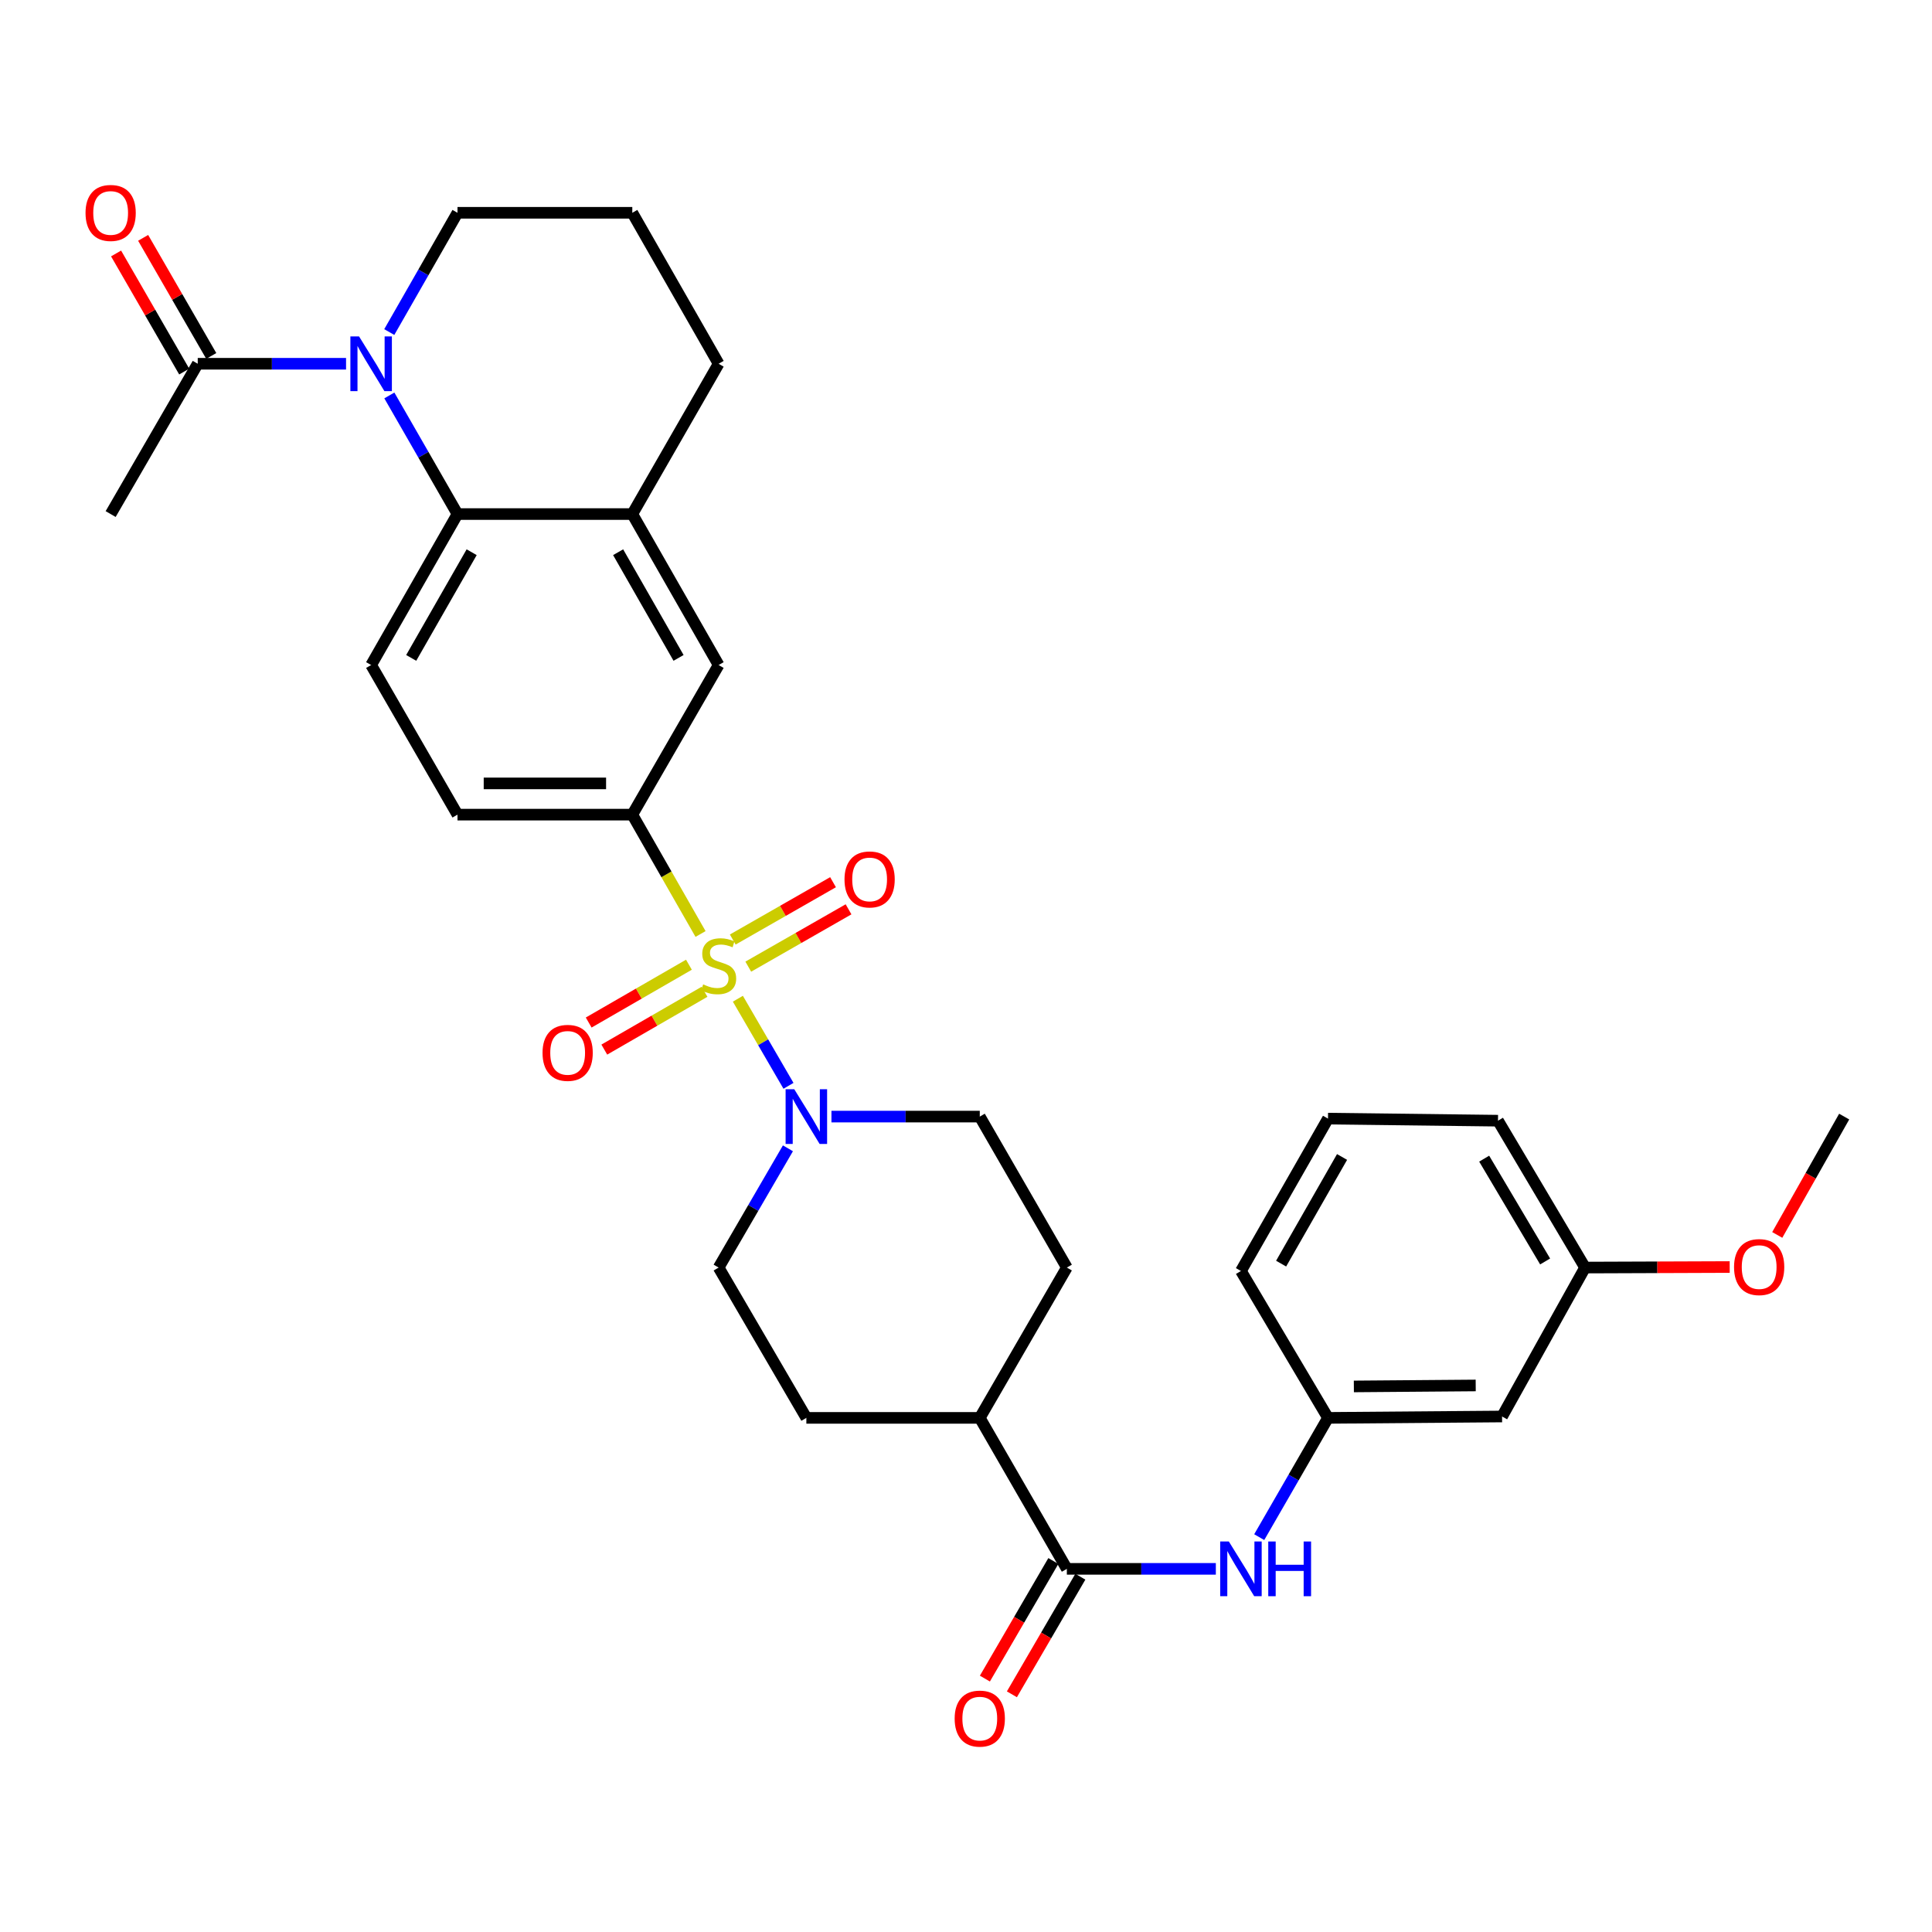 <?xml version='1.0' encoding='iso-8859-1'?>
<svg version='1.1' baseProfile='full'
              xmlns='http://www.w3.org/2000/svg'
                      xmlns:rdkit='http://www.rdkit.org/xml'
                      xmlns:xlink='http://www.w3.org/1999/xlink'
                  xml:space='preserve'
width='1000px' height='1000px' viewBox='0 0 1000 1000'>
<!-- END OF HEADER -->
<rect style='opacity:1.0;fill:#FFFFFF;stroke:none' width='1000' height='1000' x='0' y='0'> </rect>
<path class='bond-1' d='M 381.92,516.94 L 395.018,539.48' style='fill:none;fill-rule:evenodd;stroke:#CCCC00;stroke-width:6px;stroke-linecap:butt;stroke-linejoin:miter;stroke-opacity:1' />
<path class='bond-1' d='M 395.018,539.48 L 408.117,562.021' style='fill:none;fill-rule:evenodd;stroke:#0000FF;stroke-width:6px;stroke-linecap:butt;stroke-linejoin:miter;stroke-opacity:1' />
<path class='bond-3' d='M 362.6,483.43 L 344.939,452.543' style='fill:none;fill-rule:evenodd;stroke:#CCCC00;stroke-width:6px;stroke-linecap:butt;stroke-linejoin:miter;stroke-opacity:1' />
<path class='bond-3' d='M 344.939,452.543 L 327.278,421.655' style='fill:none;fill-rule:evenodd;stroke:#000000;stroke-width:6px;stroke-linecap:butt;stroke-linejoin:miter;stroke-opacity:1' />
<path class='bond-9' d='M 356.585,499.336 L 330.644,514.299' style='fill:none;fill-rule:evenodd;stroke:#CCCC00;stroke-width:6px;stroke-linecap:butt;stroke-linejoin:miter;stroke-opacity:1' />
<path class='bond-9' d='M 330.644,514.299 L 304.704,529.263' style='fill:none;fill-rule:evenodd;stroke:#FF0000;stroke-width:6px;stroke-linecap:butt;stroke-linejoin:miter;stroke-opacity:1' />
<path class='bond-9' d='M 364.665,513.342 L 338.724,528.306' style='fill:none;fill-rule:evenodd;stroke:#CCCC00;stroke-width:6px;stroke-linecap:butt;stroke-linejoin:miter;stroke-opacity:1' />
<path class='bond-9' d='M 338.724,528.306 L 312.784,543.269' style='fill:none;fill-rule:evenodd;stroke:#FF0000;stroke-width:6px;stroke-linecap:butt;stroke-linejoin:miter;stroke-opacity:1' />
<path class='bond-10' d='M 387.304,500.339 L 413.253,485.5' style='fill:none;fill-rule:evenodd;stroke:#CCCC00;stroke-width:6px;stroke-linecap:butt;stroke-linejoin:miter;stroke-opacity:1' />
<path class='bond-10' d='M 413.253,485.5 L 439.203,470.662' style='fill:none;fill-rule:evenodd;stroke:#FF0000;stroke-width:6px;stroke-linecap:butt;stroke-linejoin:miter;stroke-opacity:1' />
<path class='bond-10' d='M 379.277,486.302 L 405.227,471.464' style='fill:none;fill-rule:evenodd;stroke:#CCCC00;stroke-width:6px;stroke-linecap:butt;stroke-linejoin:miter;stroke-opacity:1' />
<path class='bond-10' d='M 405.227,471.464 L 431.176,456.625' style='fill:none;fill-rule:evenodd;stroke:#FF0000;stroke-width:6px;stroke-linecap:butt;stroke-linejoin:miter;stroke-opacity:1' />
<path class='bond-0' d='M 201.524,204.685 L 219.162,235.38' style='fill:none;fill-rule:evenodd;stroke:#0000FF;stroke-width:6px;stroke-linecap:butt;stroke-linejoin:miter;stroke-opacity:1' />
<path class='bond-0' d='M 219.162,235.38 L 236.799,266.076' style='fill:none;fill-rule:evenodd;stroke:#000000;stroke-width:6px;stroke-linecap:butt;stroke-linejoin:miter;stroke-opacity:1' />
<path class='bond-5' d='M 179.115,188.282 L 140.732,188.282' style='fill:none;fill-rule:evenodd;stroke:#0000FF;stroke-width:6px;stroke-linecap:butt;stroke-linejoin:miter;stroke-opacity:1' />
<path class='bond-5' d='M 140.732,188.282 L 102.348,188.282' style='fill:none;fill-rule:evenodd;stroke:#000000;stroke-width:6px;stroke-linecap:butt;stroke-linejoin:miter;stroke-opacity:1' />
<path class='bond-22' d='M 201.486,171.871 L 219.143,141.004' style='fill:none;fill-rule:evenodd;stroke:#0000FF;stroke-width:6px;stroke-linecap:butt;stroke-linejoin:miter;stroke-opacity:1' />
<path class='bond-22' d='M 219.143,141.004 L 236.799,110.137' style='fill:none;fill-rule:evenodd;stroke:#000000;stroke-width:6px;stroke-linecap:butt;stroke-linejoin:miter;stroke-opacity:1' />
<path class='bond-14' d='M 407.829,594.364 L 389.894,625.227' style='fill:none;fill-rule:evenodd;stroke:#0000FF;stroke-width:6px;stroke-linecap:butt;stroke-linejoin:miter;stroke-opacity:1' />
<path class='bond-14' d='M 389.894,625.227 L 371.96,656.089' style='fill:none;fill-rule:evenodd;stroke:#000000;stroke-width:6px;stroke-linecap:butt;stroke-linejoin:miter;stroke-opacity:1' />
<path class='bond-15' d='M 430.354,577.945 L 468.742,577.945' style='fill:none;fill-rule:evenodd;stroke:#0000FF;stroke-width:6px;stroke-linecap:butt;stroke-linejoin:miter;stroke-opacity:1' />
<path class='bond-15' d='M 468.742,577.945 L 507.13,577.945' style='fill:none;fill-rule:evenodd;stroke:#000000;stroke-width:6px;stroke-linecap:butt;stroke-linejoin:miter;stroke-opacity:1' />
<path class='bond-2' d='M 236.799,266.076 L 192.099,344.221' style='fill:none;fill-rule:evenodd;stroke:#000000;stroke-width:6px;stroke-linecap:butt;stroke-linejoin:miter;stroke-opacity:1' />
<path class='bond-2' d='M 244.13,285.826 L 212.84,340.528' style='fill:none;fill-rule:evenodd;stroke:#000000;stroke-width:6px;stroke-linecap:butt;stroke-linejoin:miter;stroke-opacity:1' />
<path class='bond-32' d='M 236.799,266.076 L 327.278,266.076' style='fill:none;fill-rule:evenodd;stroke:#000000;stroke-width:6px;stroke-linecap:butt;stroke-linejoin:miter;stroke-opacity:1' />
<path class='bond-8' d='M 327.278,421.655 L 371.96,344.221' style='fill:none;fill-rule:evenodd;stroke:#000000;stroke-width:6px;stroke-linecap:butt;stroke-linejoin:miter;stroke-opacity:1' />
<path class='bond-13' d='M 327.278,421.655 L 236.799,421.655' style='fill:none;fill-rule:evenodd;stroke:#000000;stroke-width:6px;stroke-linecap:butt;stroke-linejoin:miter;stroke-opacity:1' />
<path class='bond-13' d='M 313.706,405.486 L 250.371,405.486' style='fill:none;fill-rule:evenodd;stroke:#000000;stroke-width:6px;stroke-linecap:butt;stroke-linejoin:miter;stroke-opacity:1' />
<path class='bond-4' d='M 552.198,812.037 L 507.13,733.892' style='fill:none;fill-rule:evenodd;stroke:#000000;stroke-width:6px;stroke-linecap:butt;stroke-linejoin:miter;stroke-opacity:1' />
<path class='bond-7' d='M 552.198,812.037 L 590.757,812.037' style='fill:none;fill-rule:evenodd;stroke:#000000;stroke-width:6px;stroke-linecap:butt;stroke-linejoin:miter;stroke-opacity:1' />
<path class='bond-7' d='M 590.757,812.037 L 629.316,812.037' style='fill:none;fill-rule:evenodd;stroke:#0000FF;stroke-width:6px;stroke-linecap:butt;stroke-linejoin:miter;stroke-opacity:1' />
<path class='bond-17' d='M 545.211,807.97 L 527.496,838.403' style='fill:none;fill-rule:evenodd;stroke:#000000;stroke-width:6px;stroke-linecap:butt;stroke-linejoin:miter;stroke-opacity:1' />
<path class='bond-17' d='M 527.496,838.403 L 509.782,868.836' style='fill:none;fill-rule:evenodd;stroke:#FF0000;stroke-width:6px;stroke-linecap:butt;stroke-linejoin:miter;stroke-opacity:1' />
<path class='bond-17' d='M 559.186,816.104 L 541.471,846.537' style='fill:none;fill-rule:evenodd;stroke:#000000;stroke-width:6px;stroke-linecap:butt;stroke-linejoin:miter;stroke-opacity:1' />
<path class='bond-17' d='M 541.471,846.537 L 523.756,876.97' style='fill:none;fill-rule:evenodd;stroke:#FF0000;stroke-width:6px;stroke-linecap:butt;stroke-linejoin:miter;stroke-opacity:1' />
<path class='bond-18' d='M 109.351,184.242 L 91.72,153.677' style='fill:none;fill-rule:evenodd;stroke:#000000;stroke-width:6px;stroke-linecap:butt;stroke-linejoin:miter;stroke-opacity:1' />
<path class='bond-18' d='M 91.72,153.677 L 74.089,123.113' style='fill:none;fill-rule:evenodd;stroke:#FF0000;stroke-width:6px;stroke-linecap:butt;stroke-linejoin:miter;stroke-opacity:1' />
<path class='bond-18' d='M 95.345,192.322 L 77.714,161.757' style='fill:none;fill-rule:evenodd;stroke:#000000;stroke-width:6px;stroke-linecap:butt;stroke-linejoin:miter;stroke-opacity:1' />
<path class='bond-18' d='M 77.714,161.757 L 60.083,131.192' style='fill:none;fill-rule:evenodd;stroke:#FF0000;stroke-width:6px;stroke-linecap:butt;stroke-linejoin:miter;stroke-opacity:1' />
<path class='bond-26' d='M 102.348,188.282 L 57.271,266.076' style='fill:none;fill-rule:evenodd;stroke:#000000;stroke-width:6px;stroke-linecap:butt;stroke-linejoin:miter;stroke-opacity:1' />
<path class='bond-6' d='M 327.278,266.076 L 371.96,344.221' style='fill:none;fill-rule:evenodd;stroke:#000000;stroke-width:6px;stroke-linecap:butt;stroke-linejoin:miter;stroke-opacity:1' />
<path class='bond-6' d='M 319.943,285.824 L 351.221,340.525' style='fill:none;fill-rule:evenodd;stroke:#000000;stroke-width:6px;stroke-linecap:butt;stroke-linejoin:miter;stroke-opacity:1' />
<path class='bond-24' d='M 327.278,266.076 L 371.96,188.282' style='fill:none;fill-rule:evenodd;stroke:#000000;stroke-width:6px;stroke-linecap:butt;stroke-linejoin:miter;stroke-opacity:1' />
<path class='bond-16' d='M 651.774,795.622 L 669.571,764.757' style='fill:none;fill-rule:evenodd;stroke:#0000FF;stroke-width:6px;stroke-linecap:butt;stroke-linejoin:miter;stroke-opacity:1' />
<path class='bond-16' d='M 669.571,764.757 L 687.368,733.892' style='fill:none;fill-rule:evenodd;stroke:#000000;stroke-width:6px;stroke-linecap:butt;stroke-linejoin:miter;stroke-opacity:1' />
<path class='bond-11' d='M 192.099,344.221 L 236.799,421.655' style='fill:none;fill-rule:evenodd;stroke:#000000;stroke-width:6px;stroke-linecap:butt;stroke-linejoin:miter;stroke-opacity:1' />
<path class='bond-12' d='M 507.13,733.892 L 552.198,656.089' style='fill:none;fill-rule:evenodd;stroke:#000000;stroke-width:6px;stroke-linecap:butt;stroke-linejoin:miter;stroke-opacity:1' />
<path class='bond-33' d='M 507.13,733.892 L 417.37,733.892' style='fill:none;fill-rule:evenodd;stroke:#000000;stroke-width:6px;stroke-linecap:butt;stroke-linejoin:miter;stroke-opacity:1' />
<path class='bond-20' d='M 371.96,656.089 L 417.37,733.892' style='fill:none;fill-rule:evenodd;stroke:#000000;stroke-width:6px;stroke-linecap:butt;stroke-linejoin:miter;stroke-opacity:1' />
<path class='bond-21' d='M 507.13,577.945 L 552.198,656.089' style='fill:none;fill-rule:evenodd;stroke:#000000;stroke-width:6px;stroke-linecap:butt;stroke-linejoin:miter;stroke-opacity:1' />
<path class='bond-19' d='M 687.368,733.892 L 777.469,733.174' style='fill:none;fill-rule:evenodd;stroke:#000000;stroke-width:6px;stroke-linecap:butt;stroke-linejoin:miter;stroke-opacity:1' />
<path class='bond-19' d='M 700.754,717.615 L 763.825,717.112' style='fill:none;fill-rule:evenodd;stroke:#000000;stroke-width:6px;stroke-linecap:butt;stroke-linejoin:miter;stroke-opacity:1' />
<path class='bond-29' d='M 687.368,733.892 L 642.309,657.859' style='fill:none;fill-rule:evenodd;stroke:#000000;stroke-width:6px;stroke-linecap:butt;stroke-linejoin:miter;stroke-opacity:1' />
<path class='bond-23' d='M 777.469,733.174 L 820.427,656.089' style='fill:none;fill-rule:evenodd;stroke:#000000;stroke-width:6px;stroke-linecap:butt;stroke-linejoin:miter;stroke-opacity:1' />
<path class='bond-34' d='M 236.799,110.137 L 327.278,110.137' style='fill:none;fill-rule:evenodd;stroke:#000000;stroke-width:6px;stroke-linecap:butt;stroke-linejoin:miter;stroke-opacity:1' />
<path class='bond-25' d='M 820.427,656.089 L 857.855,655.951' style='fill:none;fill-rule:evenodd;stroke:#000000;stroke-width:6px;stroke-linecap:butt;stroke-linejoin:miter;stroke-opacity:1' />
<path class='bond-25' d='M 857.855,655.951 L 895.284,655.813' style='fill:none;fill-rule:evenodd;stroke:#FF0000;stroke-width:6px;stroke-linecap:butt;stroke-linejoin:miter;stroke-opacity:1' />
<path class='bond-35' d='M 820.427,656.089 L 775.358,580.065' style='fill:none;fill-rule:evenodd;stroke:#000000;stroke-width:6px;stroke-linecap:butt;stroke-linejoin:miter;stroke-opacity:1' />
<path class='bond-35' d='M 799.757,652.931 L 768.209,599.714' style='fill:none;fill-rule:evenodd;stroke:#000000;stroke-width:6px;stroke-linecap:butt;stroke-linejoin:miter;stroke-opacity:1' />
<path class='bond-27' d='M 371.96,188.282 L 327.278,110.137' style='fill:none;fill-rule:evenodd;stroke:#000000;stroke-width:6px;stroke-linecap:butt;stroke-linejoin:miter;stroke-opacity:1' />
<path class='bond-31' d='M 919.9,639.202 L 937.223,608.573' style='fill:none;fill-rule:evenodd;stroke:#FF0000;stroke-width:6px;stroke-linecap:butt;stroke-linejoin:miter;stroke-opacity:1' />
<path class='bond-31' d='M 937.223,608.573 L 954.545,577.945' style='fill:none;fill-rule:evenodd;stroke:#000000;stroke-width:6px;stroke-linecap:butt;stroke-linejoin:miter;stroke-opacity:1' />
<path class='bond-28' d='M 687.368,578.996 L 642.309,657.859' style='fill:none;fill-rule:evenodd;stroke:#000000;stroke-width:6px;stroke-linecap:butt;stroke-linejoin:miter;stroke-opacity:1' />
<path class='bond-28' d='M 694.649,598.847 L 663.107,654.051' style='fill:none;fill-rule:evenodd;stroke:#000000;stroke-width:6px;stroke-linecap:butt;stroke-linejoin:miter;stroke-opacity:1' />
<path class='bond-30' d='M 687.368,578.996 L 775.358,580.065' style='fill:none;fill-rule:evenodd;stroke:#000000;stroke-width:6px;stroke-linecap:butt;stroke-linejoin:miter;stroke-opacity:1' />
<path  class='atom-0' d='M 363.96 509.52
Q 364.28 509.64, 365.6 510.2
Q 366.92 510.76, 368.36 511.12
Q 369.84 511.44, 371.28 511.44
Q 373.96 511.44, 375.52 510.16
Q 377.08 508.84, 377.08 506.56
Q 377.08 505, 376.28 504.04
Q 375.52 503.08, 374.32 502.56
Q 373.12 502.04, 371.12 501.44
Q 368.6 500.68, 367.08 499.96
Q 365.6 499.24, 364.52 497.72
Q 363.48 496.2, 363.48 493.64
Q 363.48 490.08, 365.88 487.88
Q 368.32 485.68, 373.12 485.68
Q 376.4 485.68, 380.12 487.24
L 379.2 490.32
Q 375.8 488.92, 373.24 488.92
Q 370.48 488.92, 368.96 490.08
Q 367.44 491.2, 367.48 493.16
Q 367.48 494.68, 368.24 495.6
Q 369.04 496.52, 370.16 497.04
Q 371.32 497.56, 373.24 498.16
Q 375.8 498.96, 377.32 499.76
Q 378.84 500.56, 379.92 502.2
Q 381.04 503.8, 381.04 506.56
Q 381.04 510.48, 378.4 512.6
Q 375.8 514.68, 371.44 514.68
Q 368.92 514.68, 367 514.12
Q 365.12 513.6, 362.88 512.68
L 363.96 509.52
' fill='#CCCC00'/>
<path  class='atom-1' d='M 185.839 174.122
L 195.119 189.122
Q 196.039 190.602, 197.519 193.282
Q 198.999 195.962, 199.079 196.122
L 199.079 174.122
L 202.839 174.122
L 202.839 202.442
L 198.959 202.442
L 188.999 186.042
Q 187.839 184.122, 186.599 181.922
Q 185.399 179.722, 185.039 179.042
L 185.039 202.442
L 181.359 202.442
L 181.359 174.122
L 185.839 174.122
' fill='#0000FF'/>
<path  class='atom-2' d='M 411.11 563.785
L 420.39 578.785
Q 421.31 580.265, 422.79 582.945
Q 424.27 585.625, 424.35 585.785
L 424.35 563.785
L 428.11 563.785
L 428.11 592.105
L 424.23 592.105
L 414.27 575.705
Q 413.11 573.785, 411.87 571.585
Q 410.67 569.385, 410.31 568.705
L 410.31 592.105
L 406.63 592.105
L 406.63 563.785
L 411.11 563.785
' fill='#0000FF'/>
<path  class='atom-8' d='M 636.049 797.877
L 645.329 812.877
Q 646.249 814.357, 647.729 817.037
Q 649.209 819.717, 649.289 819.877
L 649.289 797.877
L 653.049 797.877
L 653.049 826.197
L 649.169 826.197
L 639.209 809.797
Q 638.049 807.877, 636.809 805.677
Q 635.609 803.477, 635.249 802.797
L 635.249 826.197
L 631.569 826.197
L 631.569 797.877
L 636.049 797.877
' fill='#0000FF'/>
<path  class='atom-8' d='M 656.449 797.877
L 660.289 797.877
L 660.289 809.917
L 674.769 809.917
L 674.769 797.877
L 678.609 797.877
L 678.609 826.197
L 674.769 826.197
L 674.769 813.117
L 660.289 813.117
L 660.289 826.197
L 656.449 826.197
L 656.449 797.877
' fill='#0000FF'/>
<path  class='atom-10' d='M 280.816 544.958
Q 280.816 538.158, 284.176 534.358
Q 287.536 530.558, 293.816 530.558
Q 300.096 530.558, 303.456 534.358
Q 306.816 538.158, 306.816 544.958
Q 306.816 551.838, 303.416 555.758
Q 300.016 559.638, 293.816 559.638
Q 287.576 559.638, 284.176 555.758
Q 280.816 551.878, 280.816 544.958
M 293.816 556.438
Q 298.136 556.438, 300.456 553.558
Q 302.816 550.638, 302.816 544.958
Q 302.816 539.398, 300.456 536.598
Q 298.136 533.758, 293.816 533.758
Q 289.496 533.758, 287.136 536.558
Q 284.816 539.358, 284.816 544.958
Q 284.816 550.678, 287.136 553.558
Q 289.496 556.438, 293.816 556.438
' fill='#FF0000'/>
<path  class='atom-11' d='M 437.114 455.189
Q 437.114 448.389, 440.474 444.589
Q 443.834 440.789, 450.114 440.789
Q 456.394 440.789, 459.754 444.589
Q 463.114 448.389, 463.114 455.189
Q 463.114 462.069, 459.714 465.989
Q 456.314 469.869, 450.114 469.869
Q 443.874 469.869, 440.474 465.989
Q 437.114 462.109, 437.114 455.189
M 450.114 466.669
Q 454.434 466.669, 456.754 463.789
Q 459.114 460.869, 459.114 455.189
Q 459.114 449.629, 456.754 446.829
Q 454.434 443.989, 450.114 443.989
Q 445.794 443.989, 443.434 446.789
Q 441.114 449.589, 441.114 455.189
Q 441.114 460.909, 443.434 463.789
Q 445.794 466.669, 450.114 466.669
' fill='#FF0000'/>
<path  class='atom-18' d='M 494.13 889.543
Q 494.13 882.743, 497.49 878.943
Q 500.85 875.143, 507.13 875.143
Q 513.41 875.143, 516.77 878.943
Q 520.13 882.743, 520.13 889.543
Q 520.13 896.423, 516.73 900.343
Q 513.33 904.223, 507.13 904.223
Q 500.89 904.223, 497.49 900.343
Q 494.13 896.463, 494.13 889.543
M 507.13 901.023
Q 511.45 901.023, 513.77 898.143
Q 516.13 895.223, 516.13 889.543
Q 516.13 883.983, 513.77 881.183
Q 511.45 878.343, 507.13 878.343
Q 502.81 878.343, 500.45 881.143
Q 498.13 883.943, 498.13 889.543
Q 498.13 895.263, 500.45 898.143
Q 502.81 901.023, 507.13 901.023
' fill='#FF0000'/>
<path  class='atom-19' d='M 44.271 110.217
Q 44.271 103.417, 47.631 99.617
Q 50.991 95.817, 57.271 95.817
Q 63.551 95.817, 66.911 99.617
Q 70.271 103.417, 70.271 110.217
Q 70.271 117.097, 66.871 121.017
Q 63.471 124.897, 57.271 124.897
Q 51.031 124.897, 47.631 121.017
Q 44.271 117.137, 44.271 110.217
M 57.271 121.697
Q 61.591 121.697, 63.911 118.817
Q 66.271 115.897, 66.271 110.217
Q 66.271 104.657, 63.911 101.857
Q 61.591 99.017, 57.271 99.017
Q 52.951 99.017, 50.591 101.817
Q 48.271 104.617, 48.271 110.217
Q 48.271 115.937, 50.591 118.817
Q 52.951 121.697, 57.271 121.697
' fill='#FF0000'/>
<path  class='atom-26' d='M 897.537 655.837
Q 897.537 649.037, 900.897 645.237
Q 904.257 641.437, 910.537 641.437
Q 916.817 641.437, 920.177 645.237
Q 923.537 649.037, 923.537 655.837
Q 923.537 662.717, 920.137 666.637
Q 916.737 670.517, 910.537 670.517
Q 904.297 670.517, 900.897 666.637
Q 897.537 662.757, 897.537 655.837
M 910.537 667.317
Q 914.857 667.317, 917.177 664.437
Q 919.537 661.517, 919.537 655.837
Q 919.537 650.277, 917.177 647.477
Q 914.857 644.637, 910.537 644.637
Q 906.217 644.637, 903.857 647.437
Q 901.537 650.237, 901.537 655.837
Q 901.537 661.557, 903.857 664.437
Q 906.217 667.317, 910.537 667.317
' fill='#FF0000'/>
</svg>
